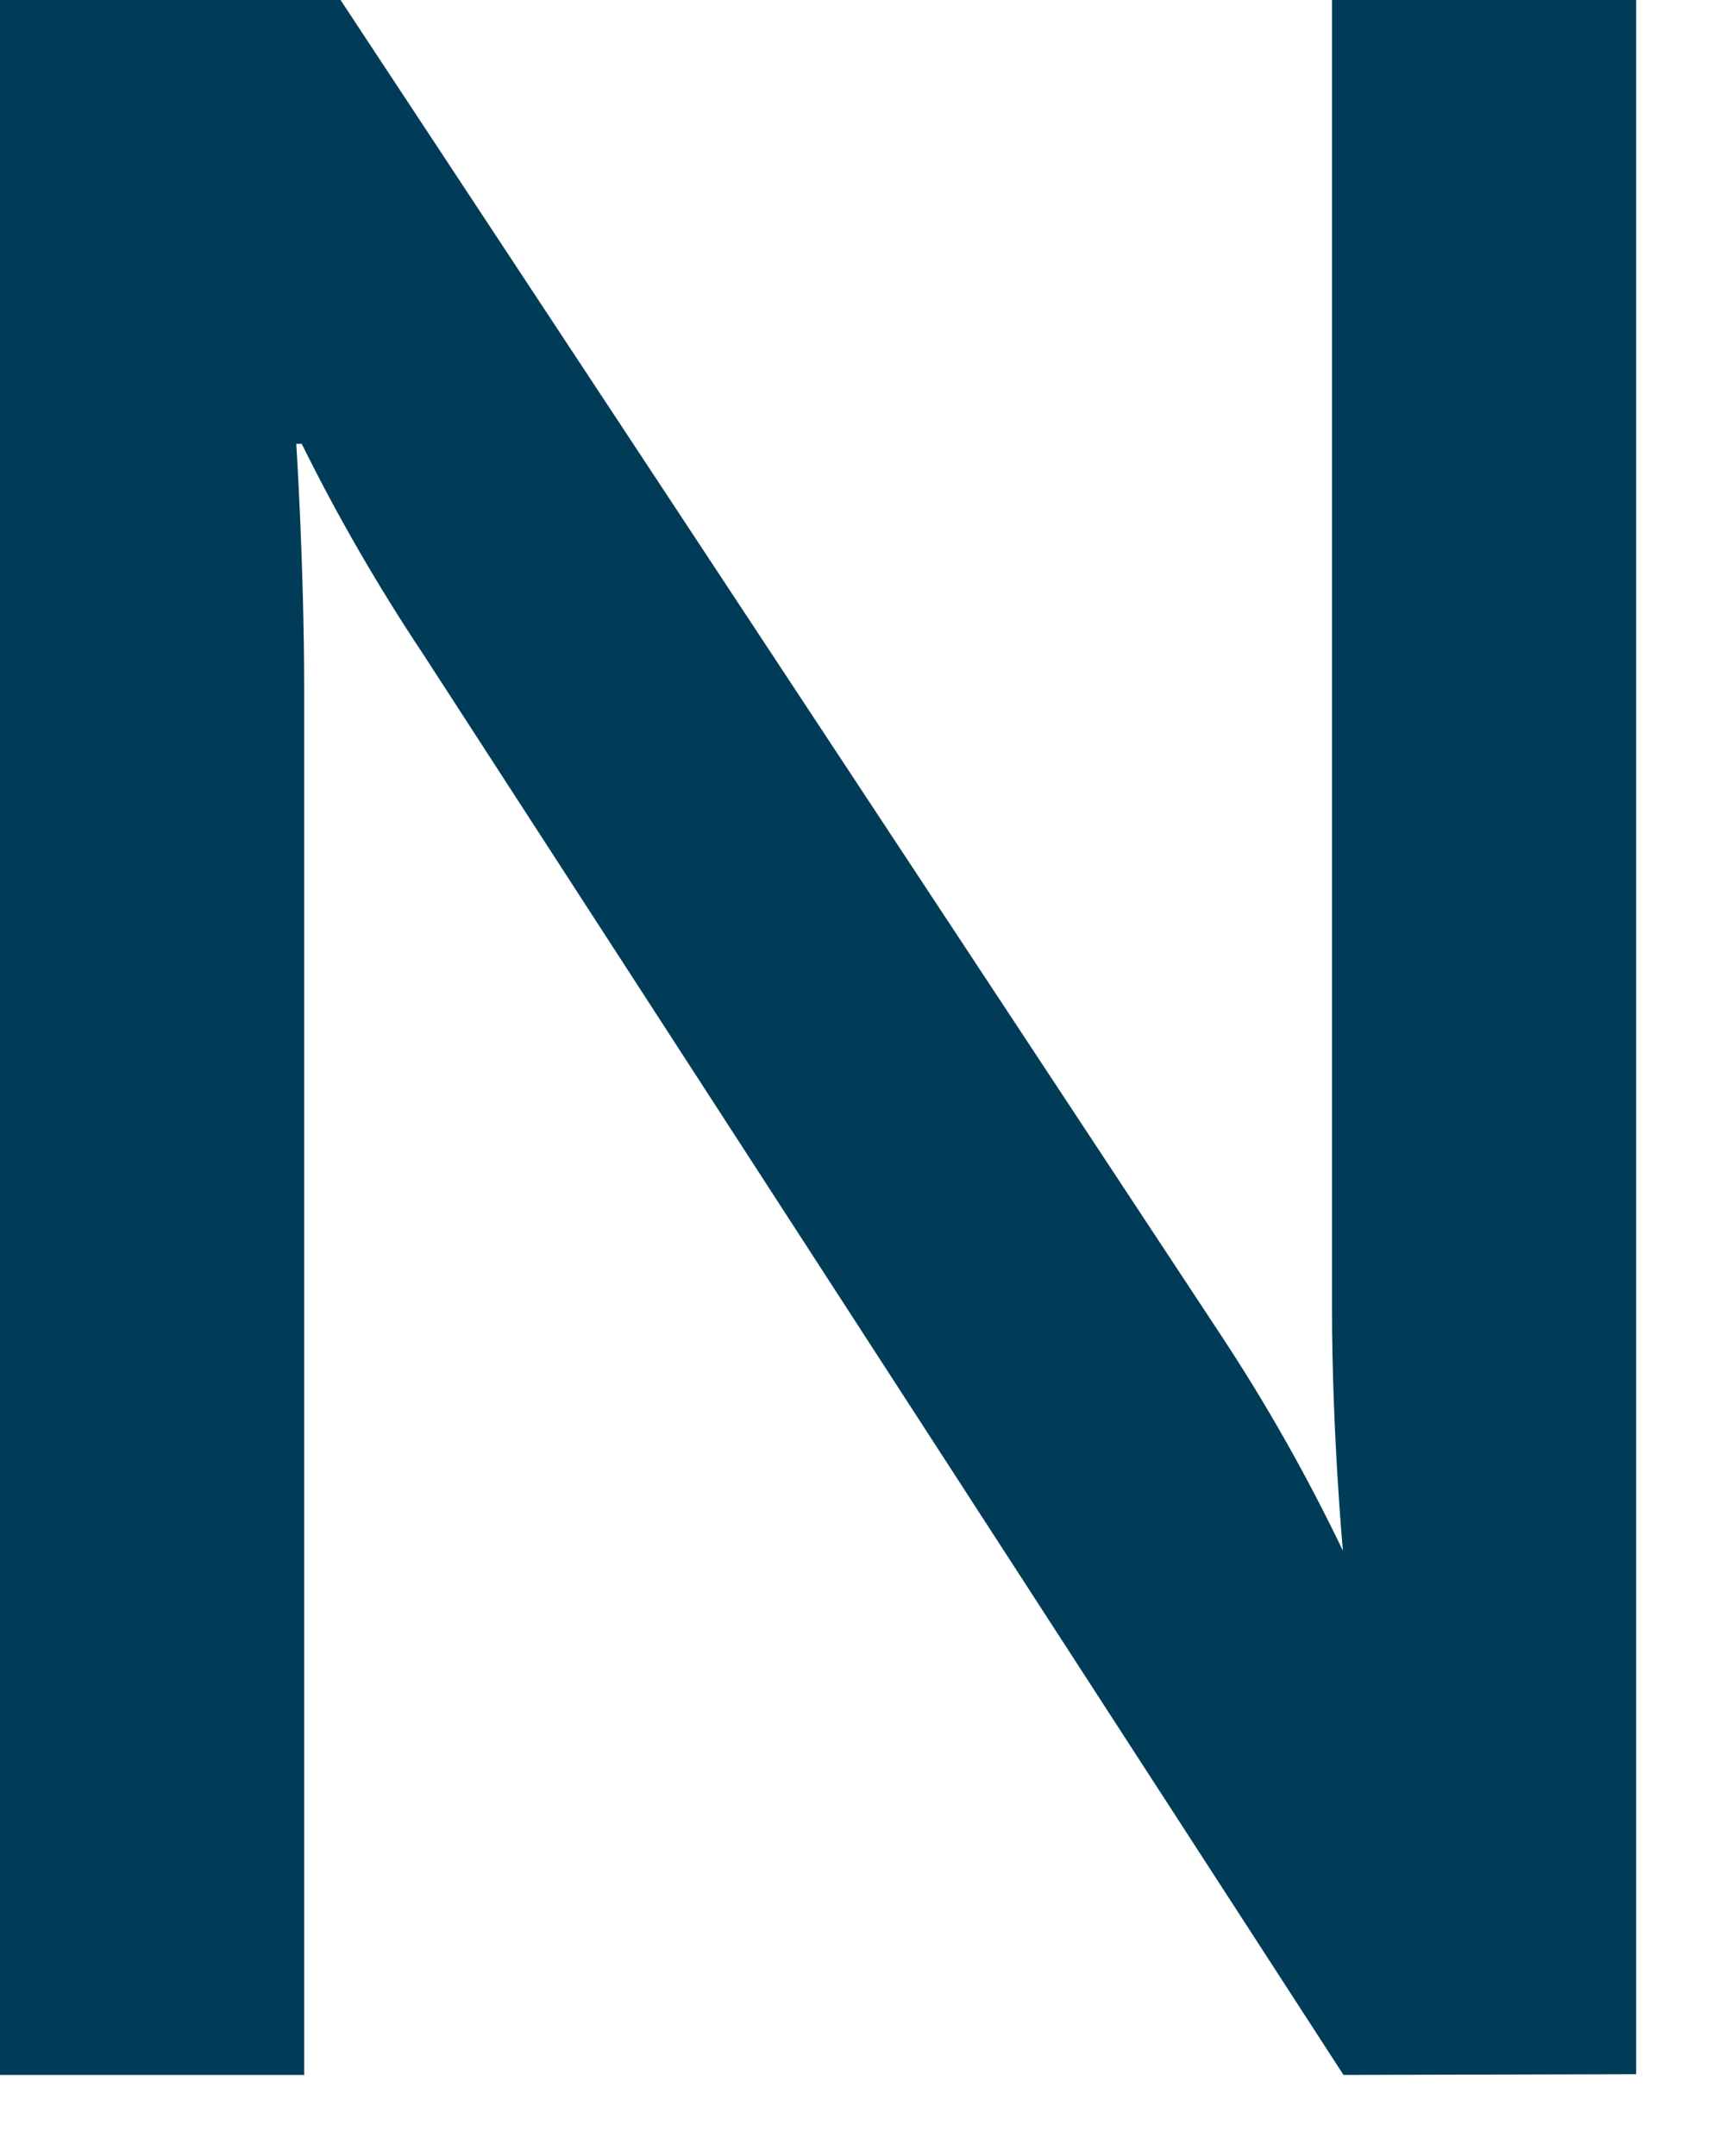 <?xml version="1.0" encoding="utf-8"?>
<svg xmlns="http://www.w3.org/2000/svg" fill="none" height="100%" overflow="visible" preserveAspectRatio="none" style="display: block;" viewBox="0 0 12 15" width="100%">
<path d="M9.346 14.436L2.945 4.553C2.632 4.083 2.349 3.594 2.099 3.088H2.061C2.061 3.088 2.116 3.935 2.116 4.808V14.436H0V0H2.369L8.496 9.293C8.812 9.772 9.094 10.272 9.342 10.789C9.342 10.789 9.266 9.967 9.266 9.094V0H11.382V14.431L9.346 14.436Z" fill="#003C57" id="Vector"/>
</svg>